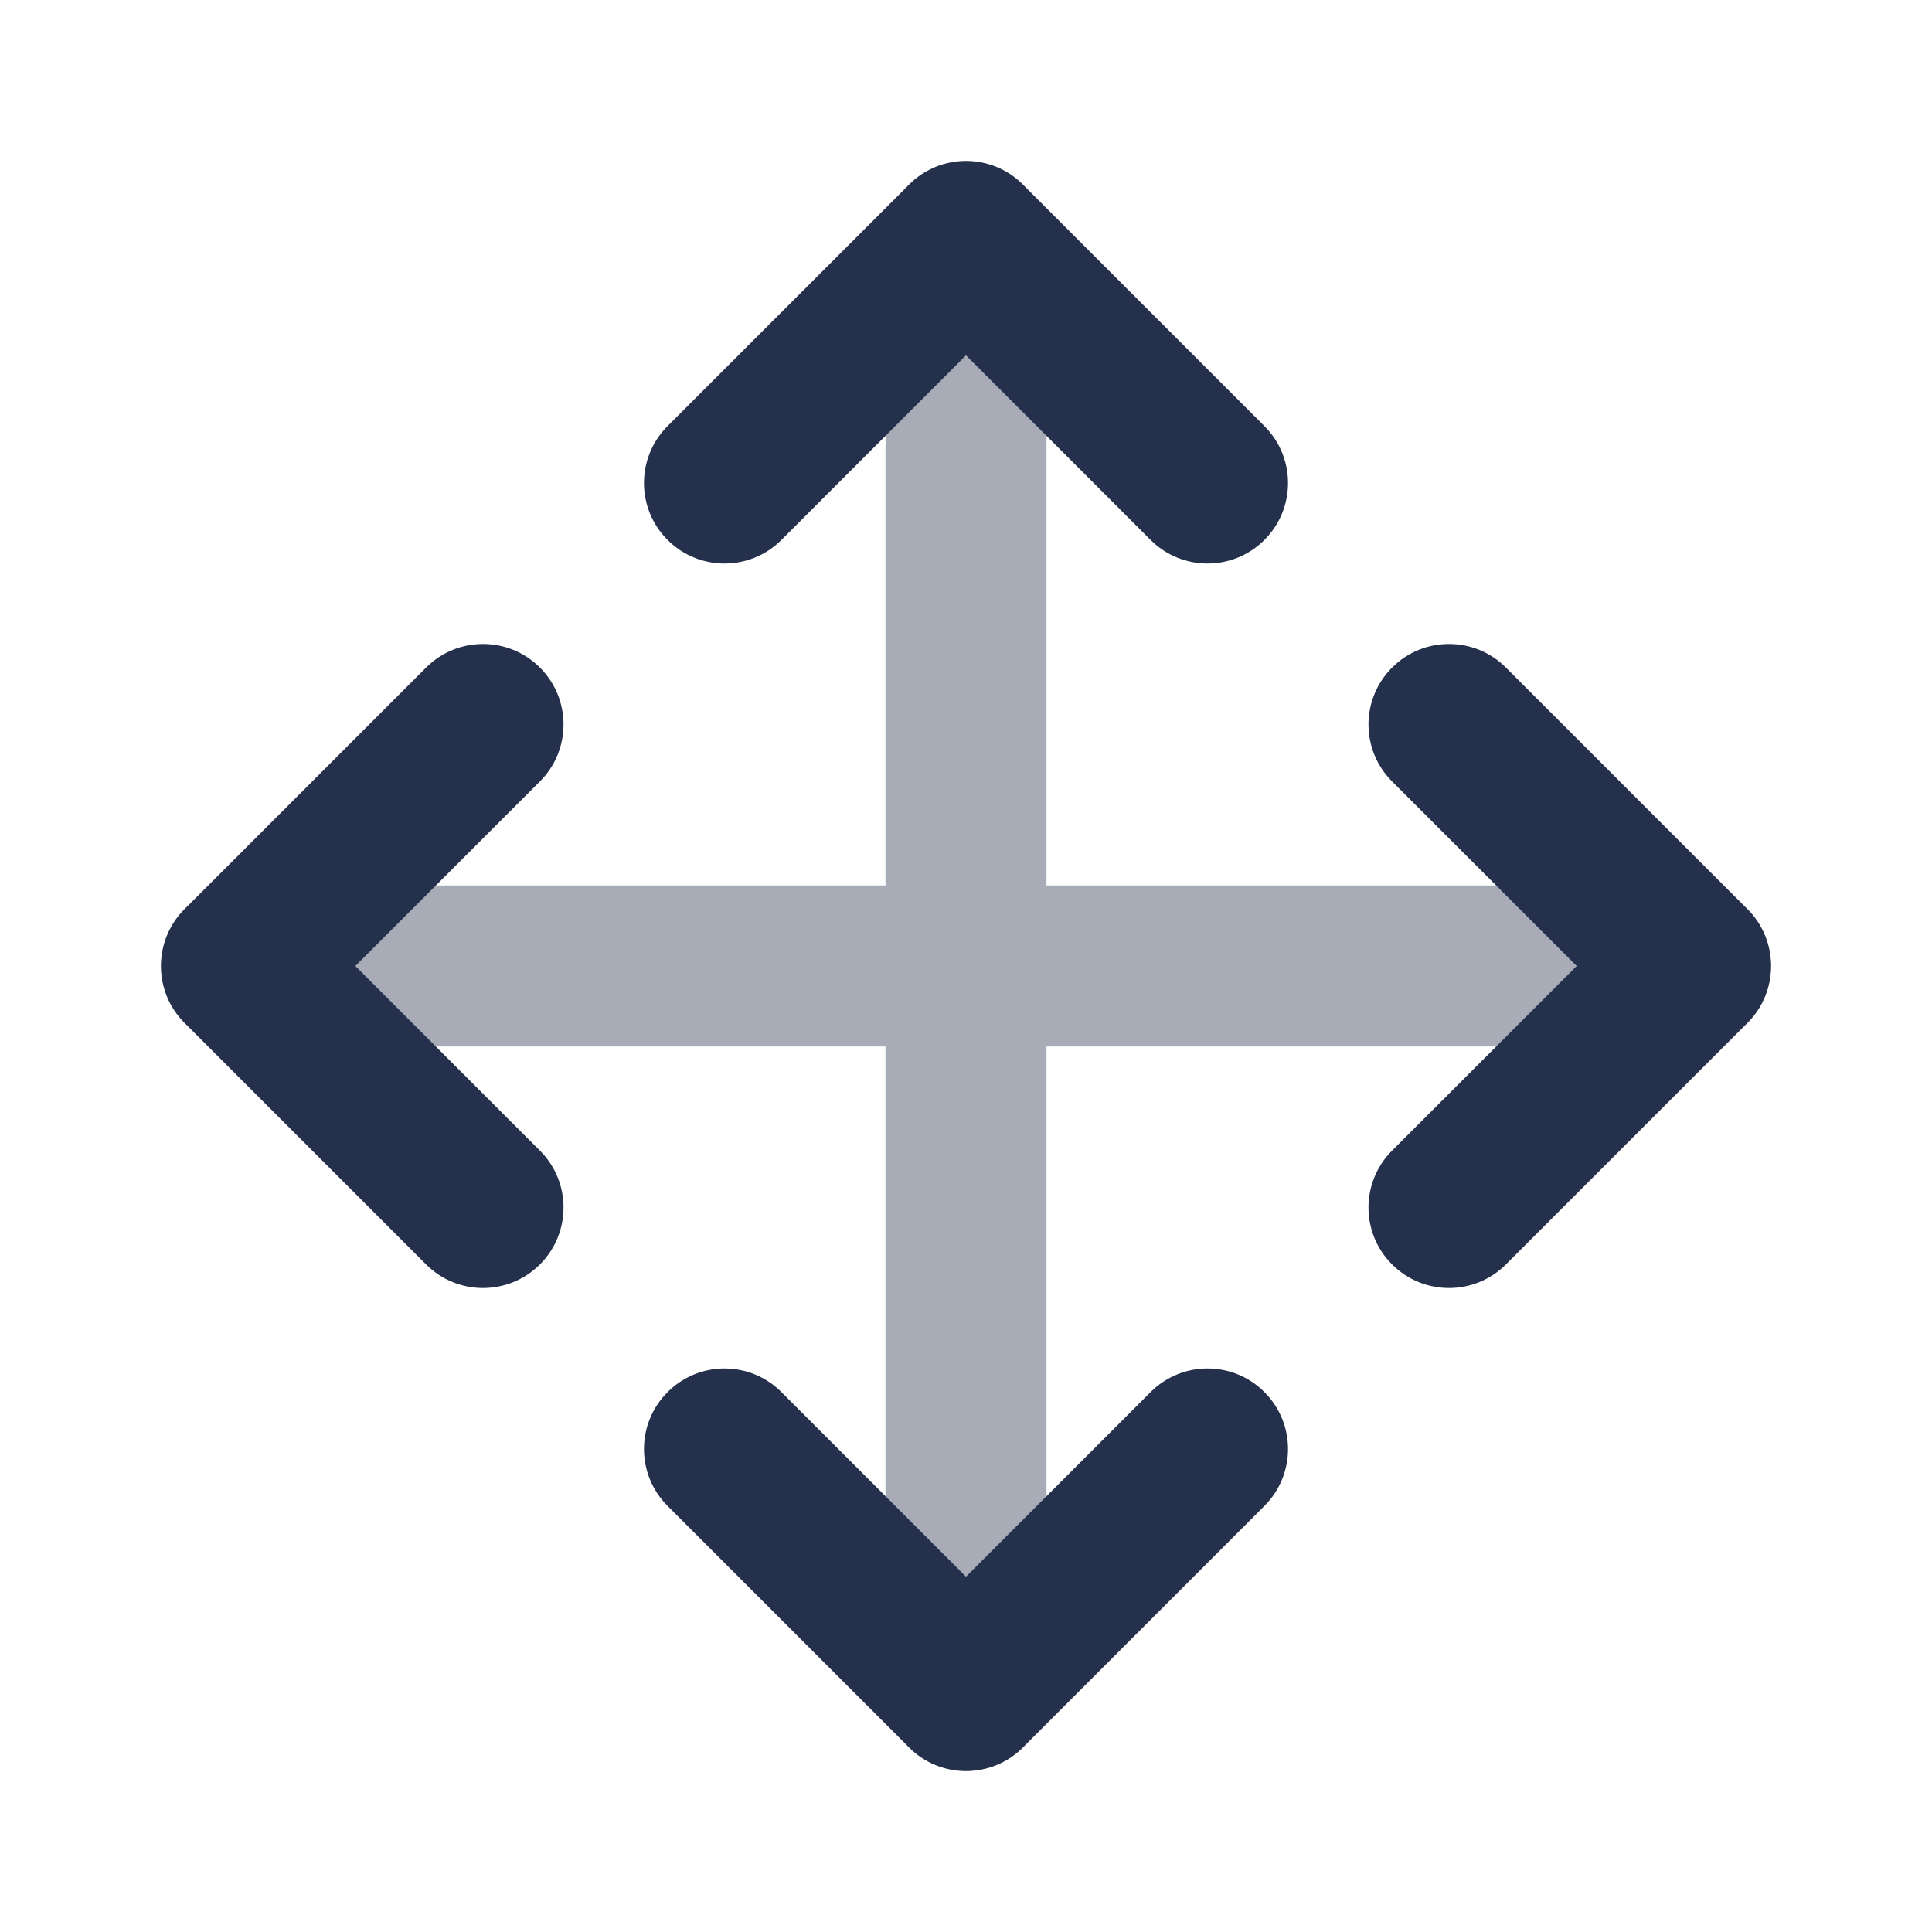 <svg xmlns="http://www.w3.org/2000/svg" width="80" height="80" viewBox="0 0 80 80" fill="none"><g id="arrows-move"><path id="Vector" opacity="0.4" d="M70 36.666H43.333V10C43.333 8.16 41.843 6.667 40 6.667C38.157 6.667 36.667 8.16 36.667 10V36.666H10C8.157 36.666 6.667 38.16 6.667 40C6.667 41.84 8.157 43.333 10 43.333H36.667V70C36.667 71.84 38.157 73.333 40 73.333C41.843 73.333 43.333 71.84 43.333 70V43.333H70C71.843 43.333 73.333 41.84 73.333 40C73.333 38.16 71.843 36.666 70 36.666Z" fill="#25314C"></path><path id="Vector_2" d="M50 23.334C49.147 23.334 48.293 23.007 47.643 22.357L40 14.714L32.357 22.357C31.054 23.66 28.947 23.66 27.643 22.357C26.34 21.054 26.34 18.947 27.643 17.643L37.643 7.644C38.947 6.34 41.054 6.34 42.357 7.644L52.357 17.643C53.66 18.947 53.66 21.054 52.357 22.357C51.707 23.007 50.853 23.334 50 23.334ZM42.357 72.357L52.357 62.357C53.66 61.054 53.66 58.947 52.357 57.644C51.054 56.34 48.947 56.34 47.643 57.644L40 65.287L32.357 57.644C31.054 56.34 28.947 56.34 27.643 57.644C26.34 58.947 26.34 61.054 27.643 62.357L37.643 72.357C38.293 73.007 39.147 73.334 40 73.334C40.853 73.334 41.707 73.007 42.357 72.357ZM62.357 52.357L72.357 42.357C73.66 41.054 73.66 38.947 72.357 37.644L62.357 27.643C61.054 26.34 58.947 26.34 57.643 27.643C56.34 28.947 56.34 31.054 57.643 32.357L65.287 40L57.643 47.644C56.34 48.947 56.34 51.054 57.643 52.357C58.293 53.007 59.147 53.334 60 53.334C60.853 53.334 61.707 53.007 62.357 52.357ZM22.357 52.357C23.66 51.054 23.66 48.947 22.357 47.644L14.714 40L22.357 32.357C23.66 31.054 23.66 28.947 22.357 27.643C21.054 26.34 18.947 26.34 17.643 27.643L7.643 37.644C6.34 38.947 6.34 41.054 7.643 42.357L17.643 52.357C18.293 53.007 19.147 53.334 20 53.334C20.854 53.334 21.707 53.007 22.357 52.357Z" fill="#25314C"></path></g></svg>